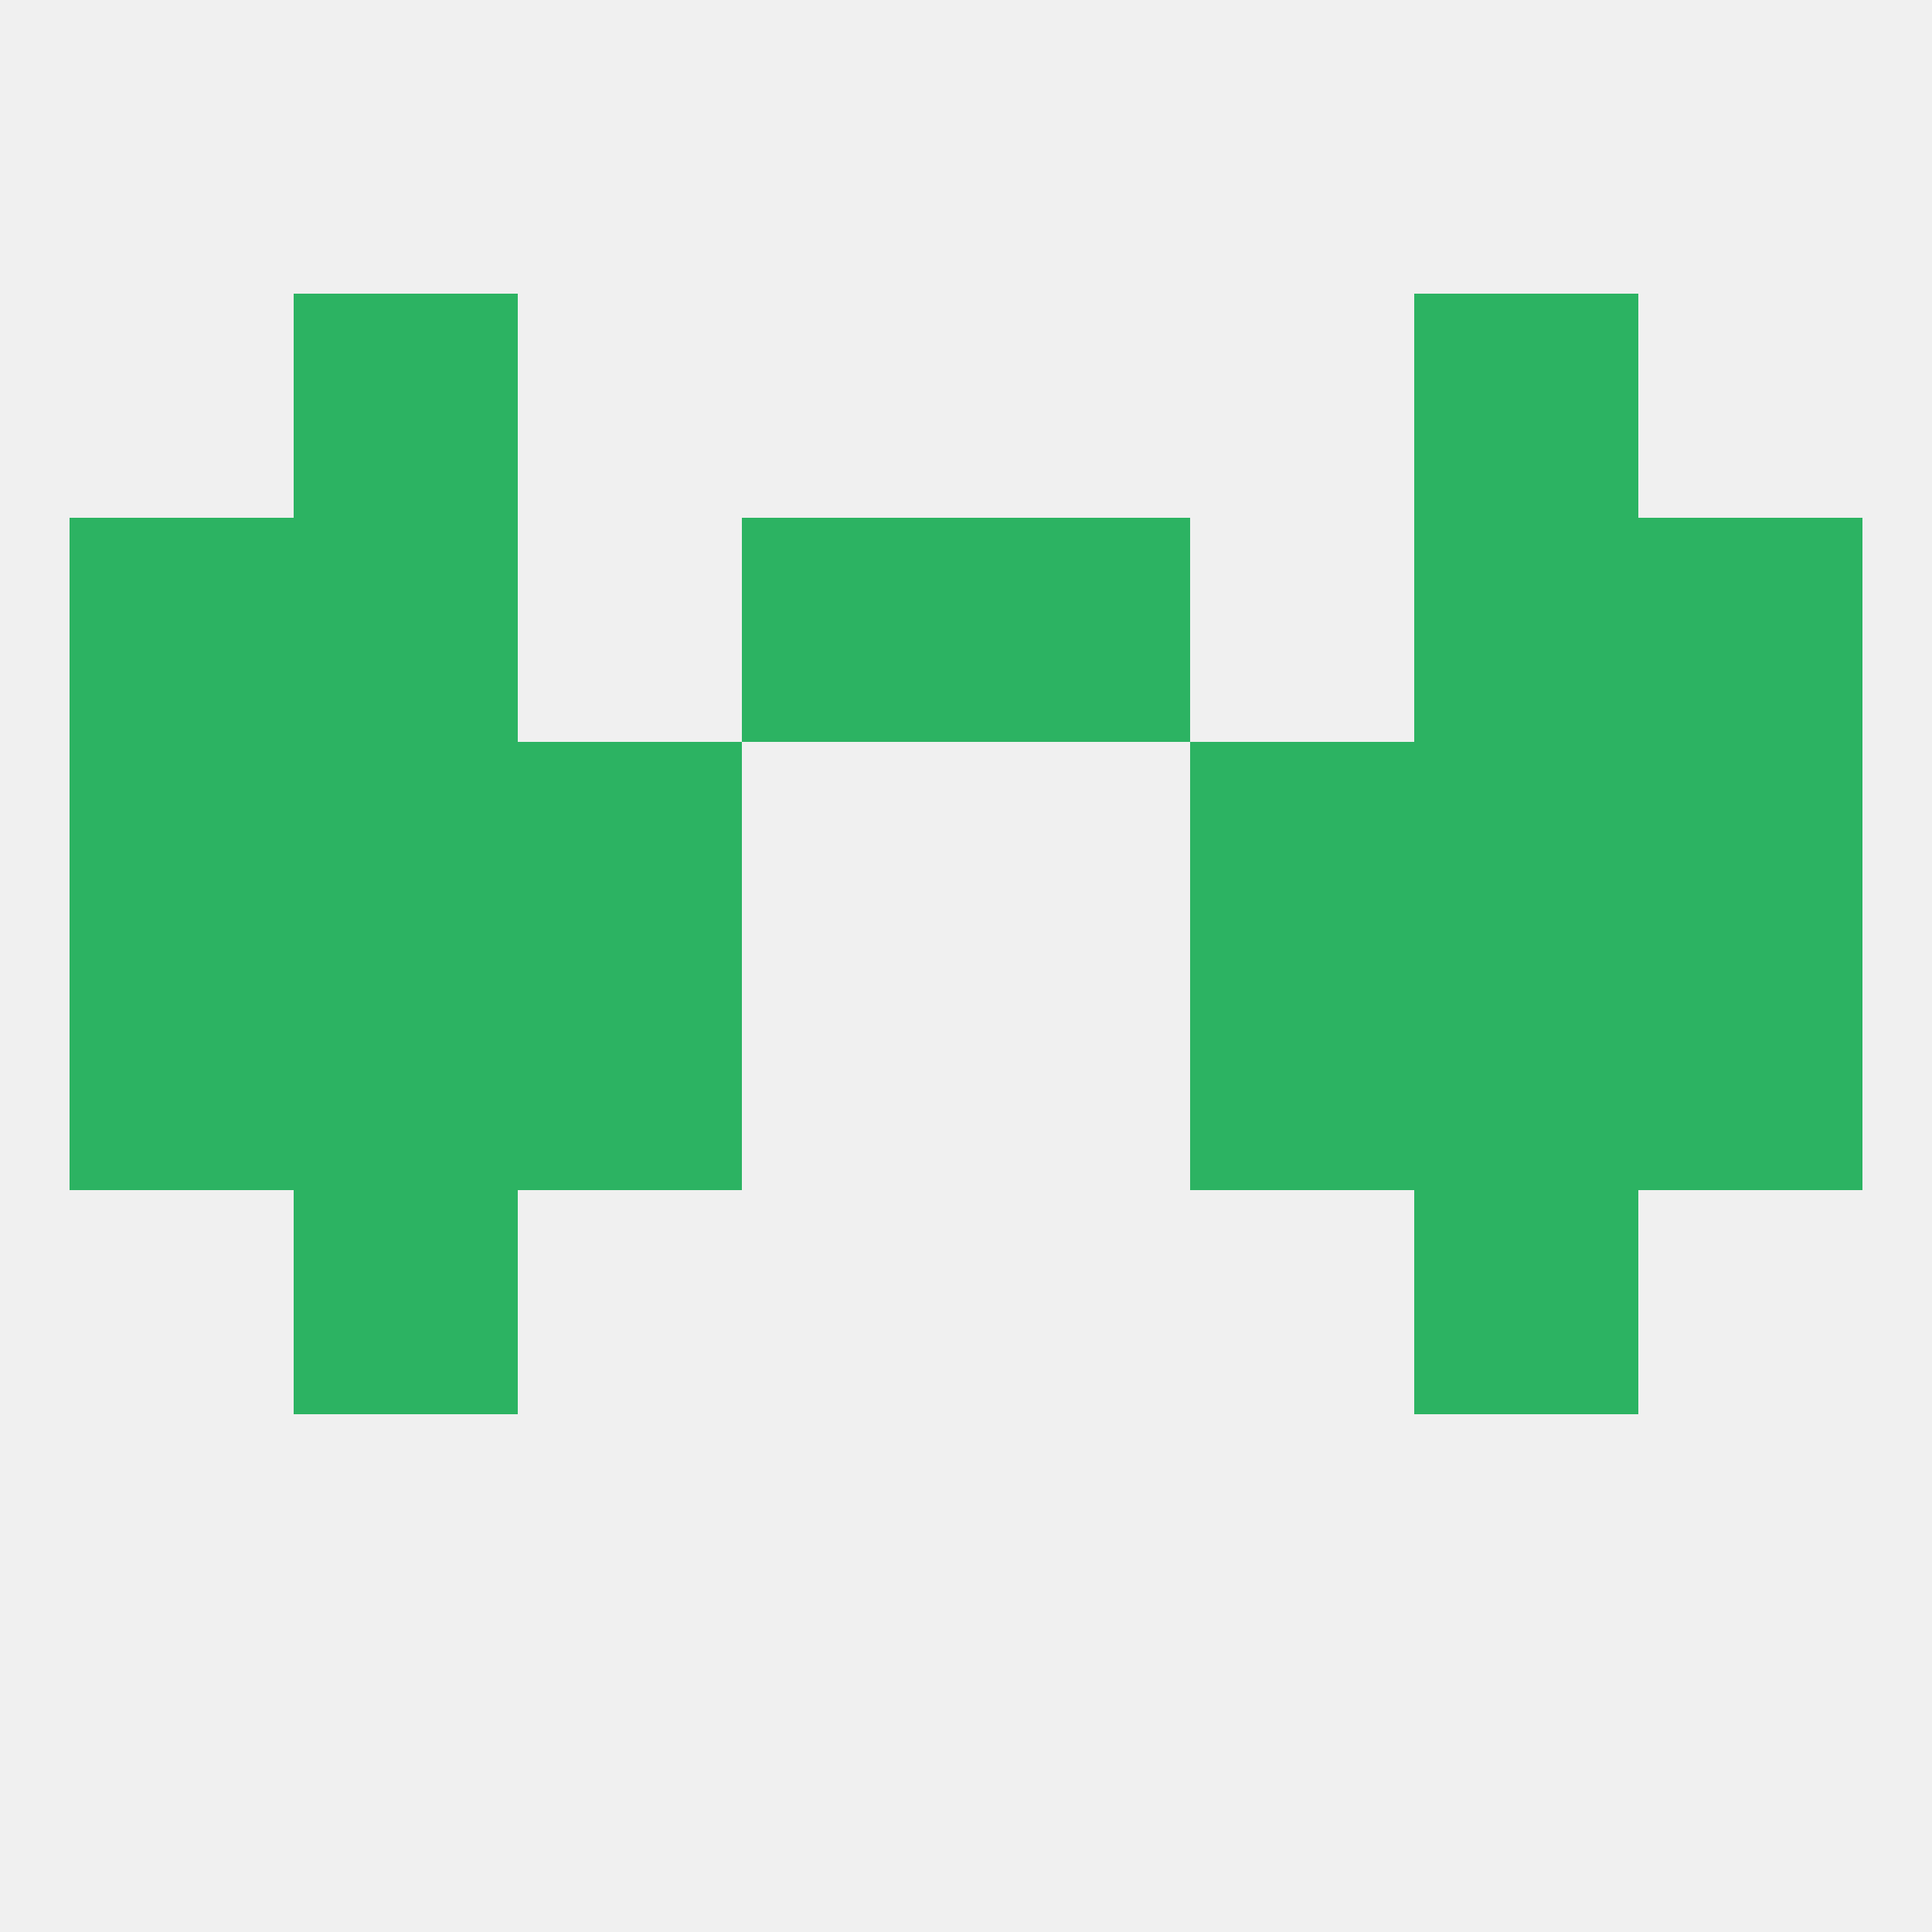 
<!--   <?xml version="1.0"?> -->
<svg version="1.1" baseprofile="full" xmlns="http://www.w3.org/2000/svg" xmlns:xlink="http://www.w3.org/1999/xlink" xmlns:ev="http://www.w3.org/2001/xml-events" width="250" height="250" viewBox="0 0 250 250" >
	<rect width="100%" height="100%" fill="rgba(240,240,240,255)"/>

	<rect x="38" y="38" width="29" height="29" fill="rgba(44,179,98,255)"/>
	<rect x="183" y="38" width="29" height="29" fill="rgba(44,179,98,255)"/>
	<rect x="125" y="67" width="29" height="29" fill="rgba(44,179,98,255)"/>
	<rect x="38" y="67" width="29" height="29" fill="rgba(44,179,98,255)"/>
	<rect x="183" y="67" width="29" height="29" fill="rgba(44,179,98,255)"/>
	<rect x="9" y="67" width="29" height="29" fill="rgba(44,179,98,255)"/>
	<rect x="212" y="67" width="29" height="29" fill="rgba(44,179,98,255)"/>
	<rect x="96" y="67" width="29" height="29" fill="rgba(44,179,98,255)"/>
	<rect x="154" y="125" width="29" height="29" fill="rgba(44,179,98,255)"/>
	<rect x="9" y="125" width="29" height="29" fill="rgba(44,179,98,255)"/>
	<rect x="212" y="125" width="29" height="29" fill="rgba(44,179,98,255)"/>
	<rect x="38" y="125" width="29" height="29" fill="rgba(44,179,98,255)"/>
	<rect x="183" y="125" width="29" height="29" fill="rgba(44,179,98,255)"/>
	<rect x="67" y="125" width="29" height="29" fill="rgba(44,179,98,255)"/>
	<rect x="38" y="154" width="29" height="29" fill="rgba(44,179,98,255)"/>
	<rect x="183" y="154" width="29" height="29" fill="rgba(44,179,98,255)"/>
	<rect x="212" y="96" width="29" height="29" fill="rgba(44,179,98,255)"/>
	<rect x="67" y="96" width="29" height="29" fill="rgba(44,179,98,255)"/>
	<rect x="154" y="96" width="29" height="29" fill="rgba(44,179,98,255)"/>
	<rect x="38" y="96" width="29" height="29" fill="rgba(44,179,98,255)"/>
	<rect x="183" y="96" width="29" height="29" fill="rgba(44,179,98,255)"/>
	<rect x="9" y="96" width="29" height="29" fill="rgba(44,179,98,255)"/>
</svg>